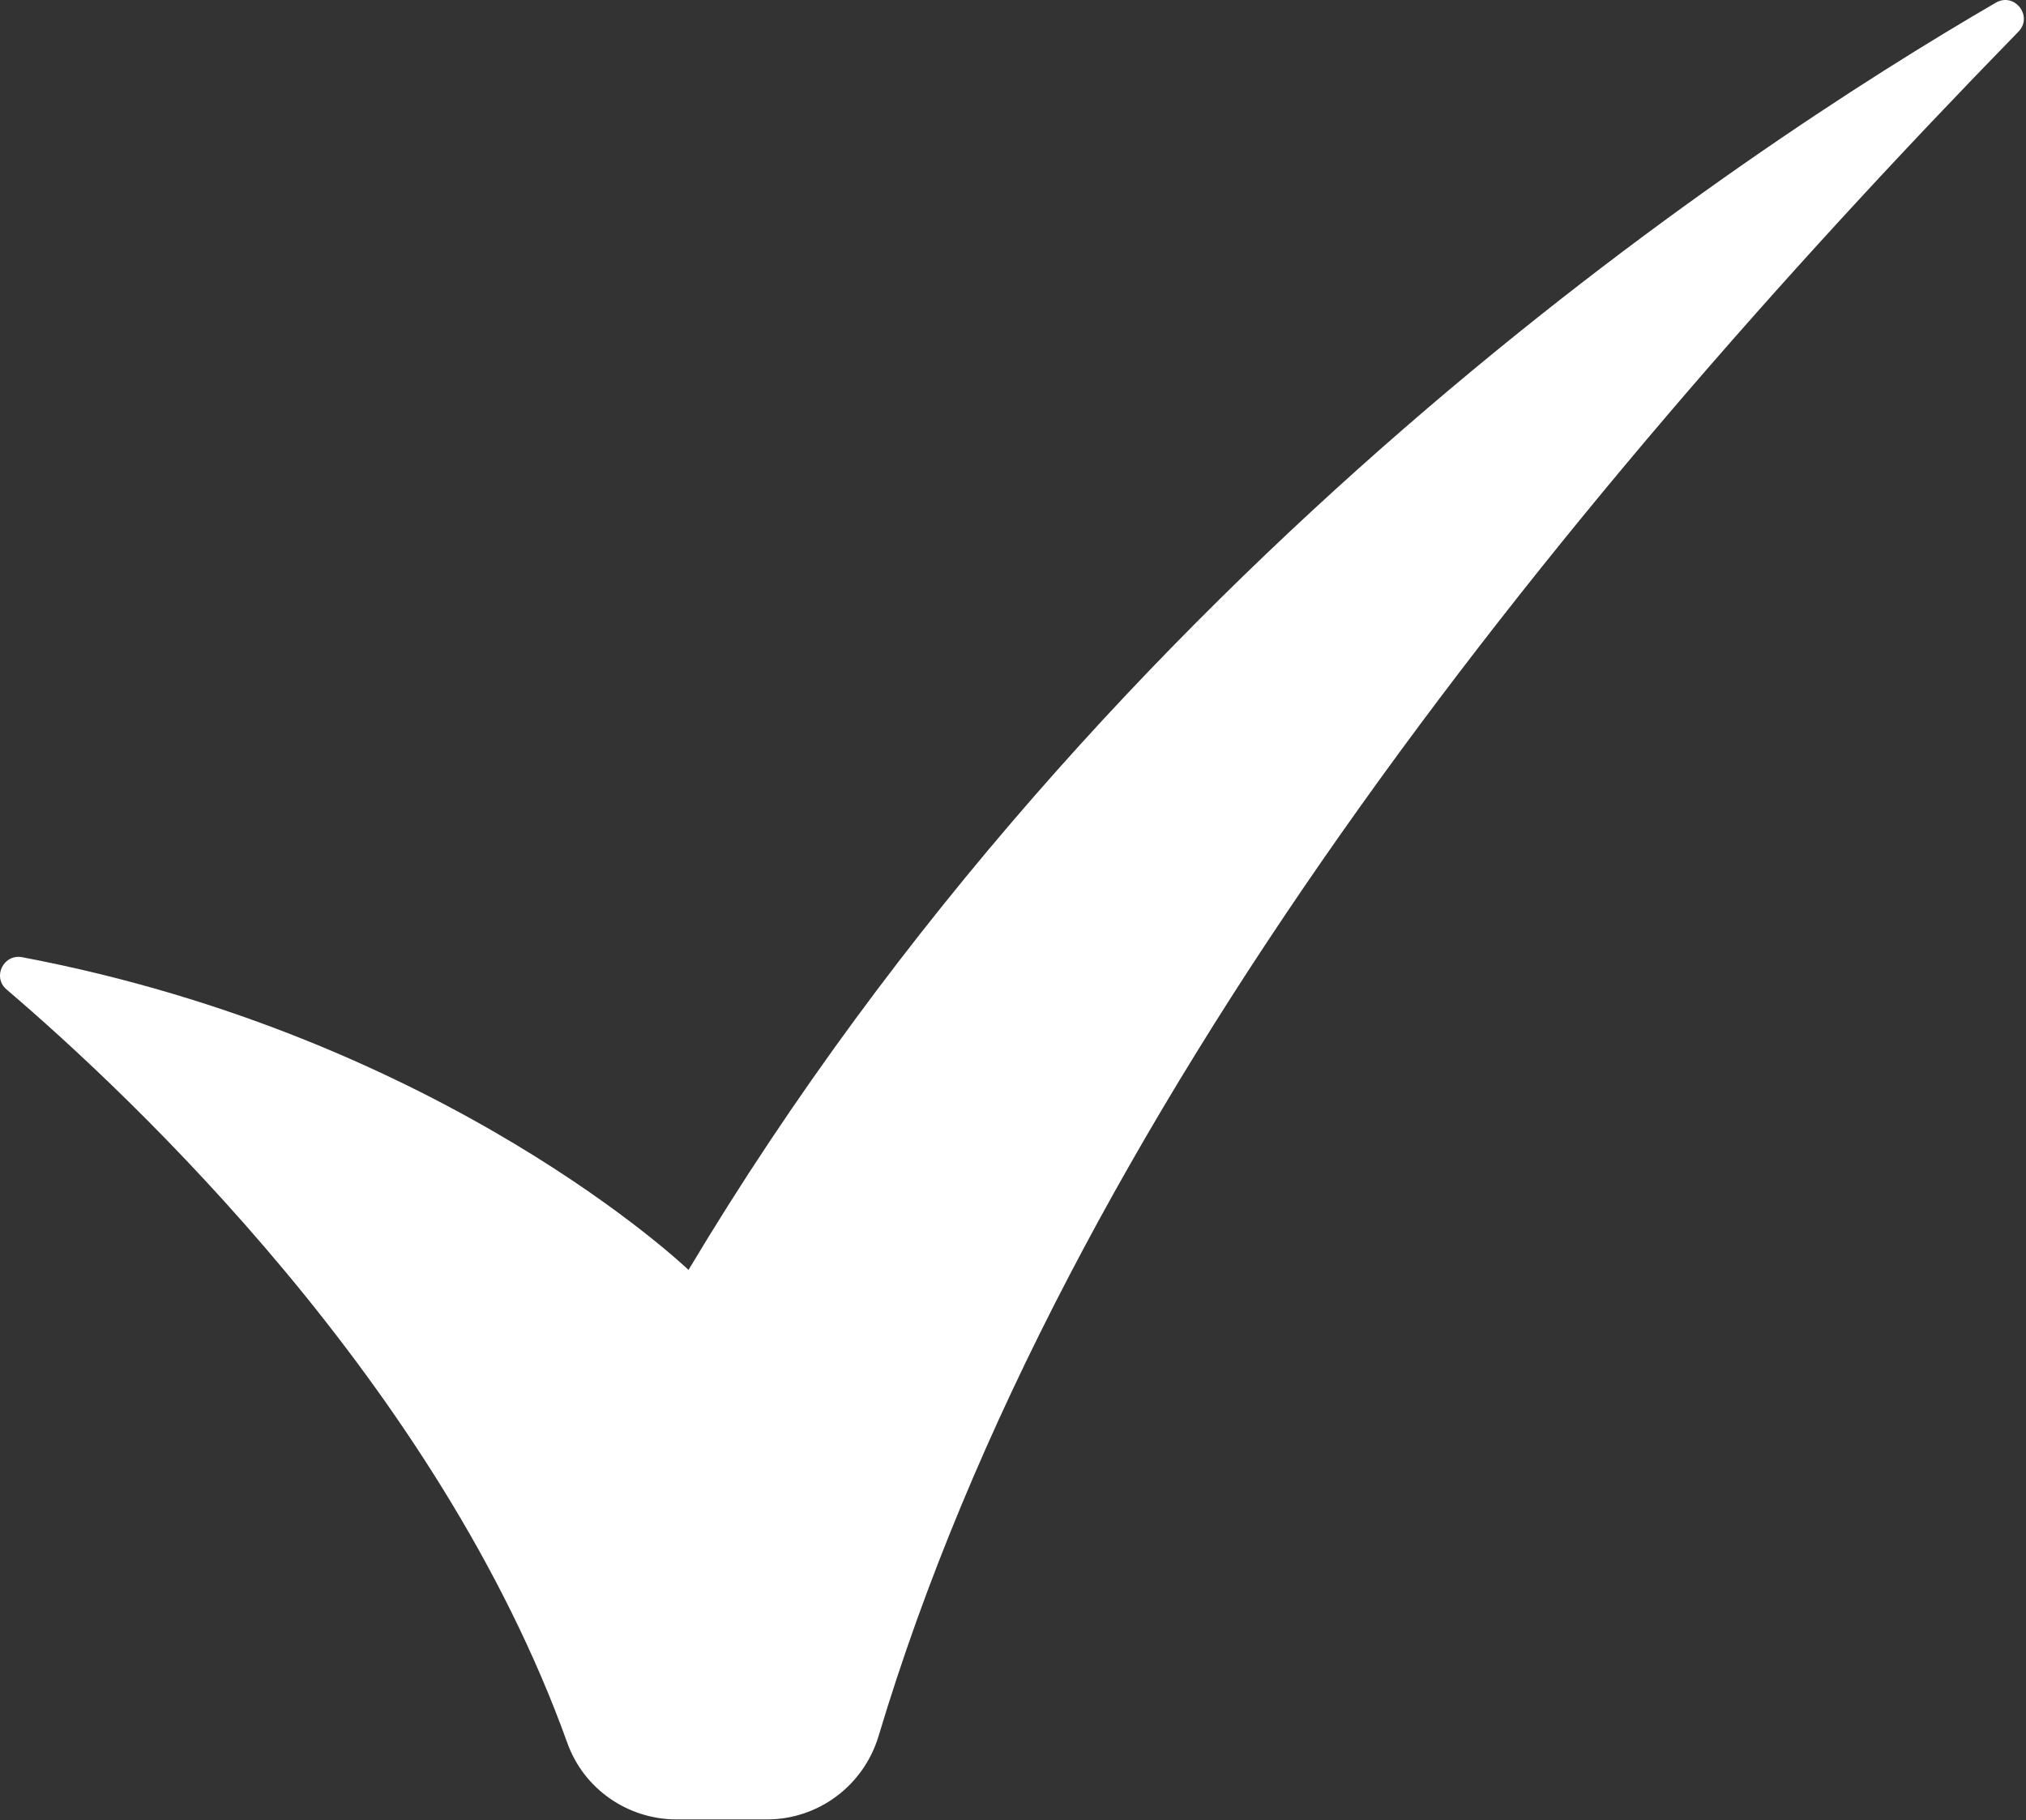 <svg width="699" height="628" viewBox="0 0 699 628" fill="none" xmlns="http://www.w3.org/2000/svg">
<rect x="0" y="0" width="699" height="628" fill="#333333" stroke="none"/>
<path d="M696.383 10.93C533.803 177.64 367.013 385.83 303.123 599C298.013 616.05 282.413 627.78 264.623 627.78H233.453C216.613 627.78 201.453 617.31 195.763 601.46C151.303 477.67 45.183 378.03 2.273 341.42C-2.737 337.15 1.193 329.05 7.663 330.28C154.063 358.07 237.543 438.18 237.543 438.18C382.343 195.86 600.833 51.88 688.583 0.93C695.033 -2.81 701.583 5.59 696.383 10.93Z" fill="white"/>
</svg>
